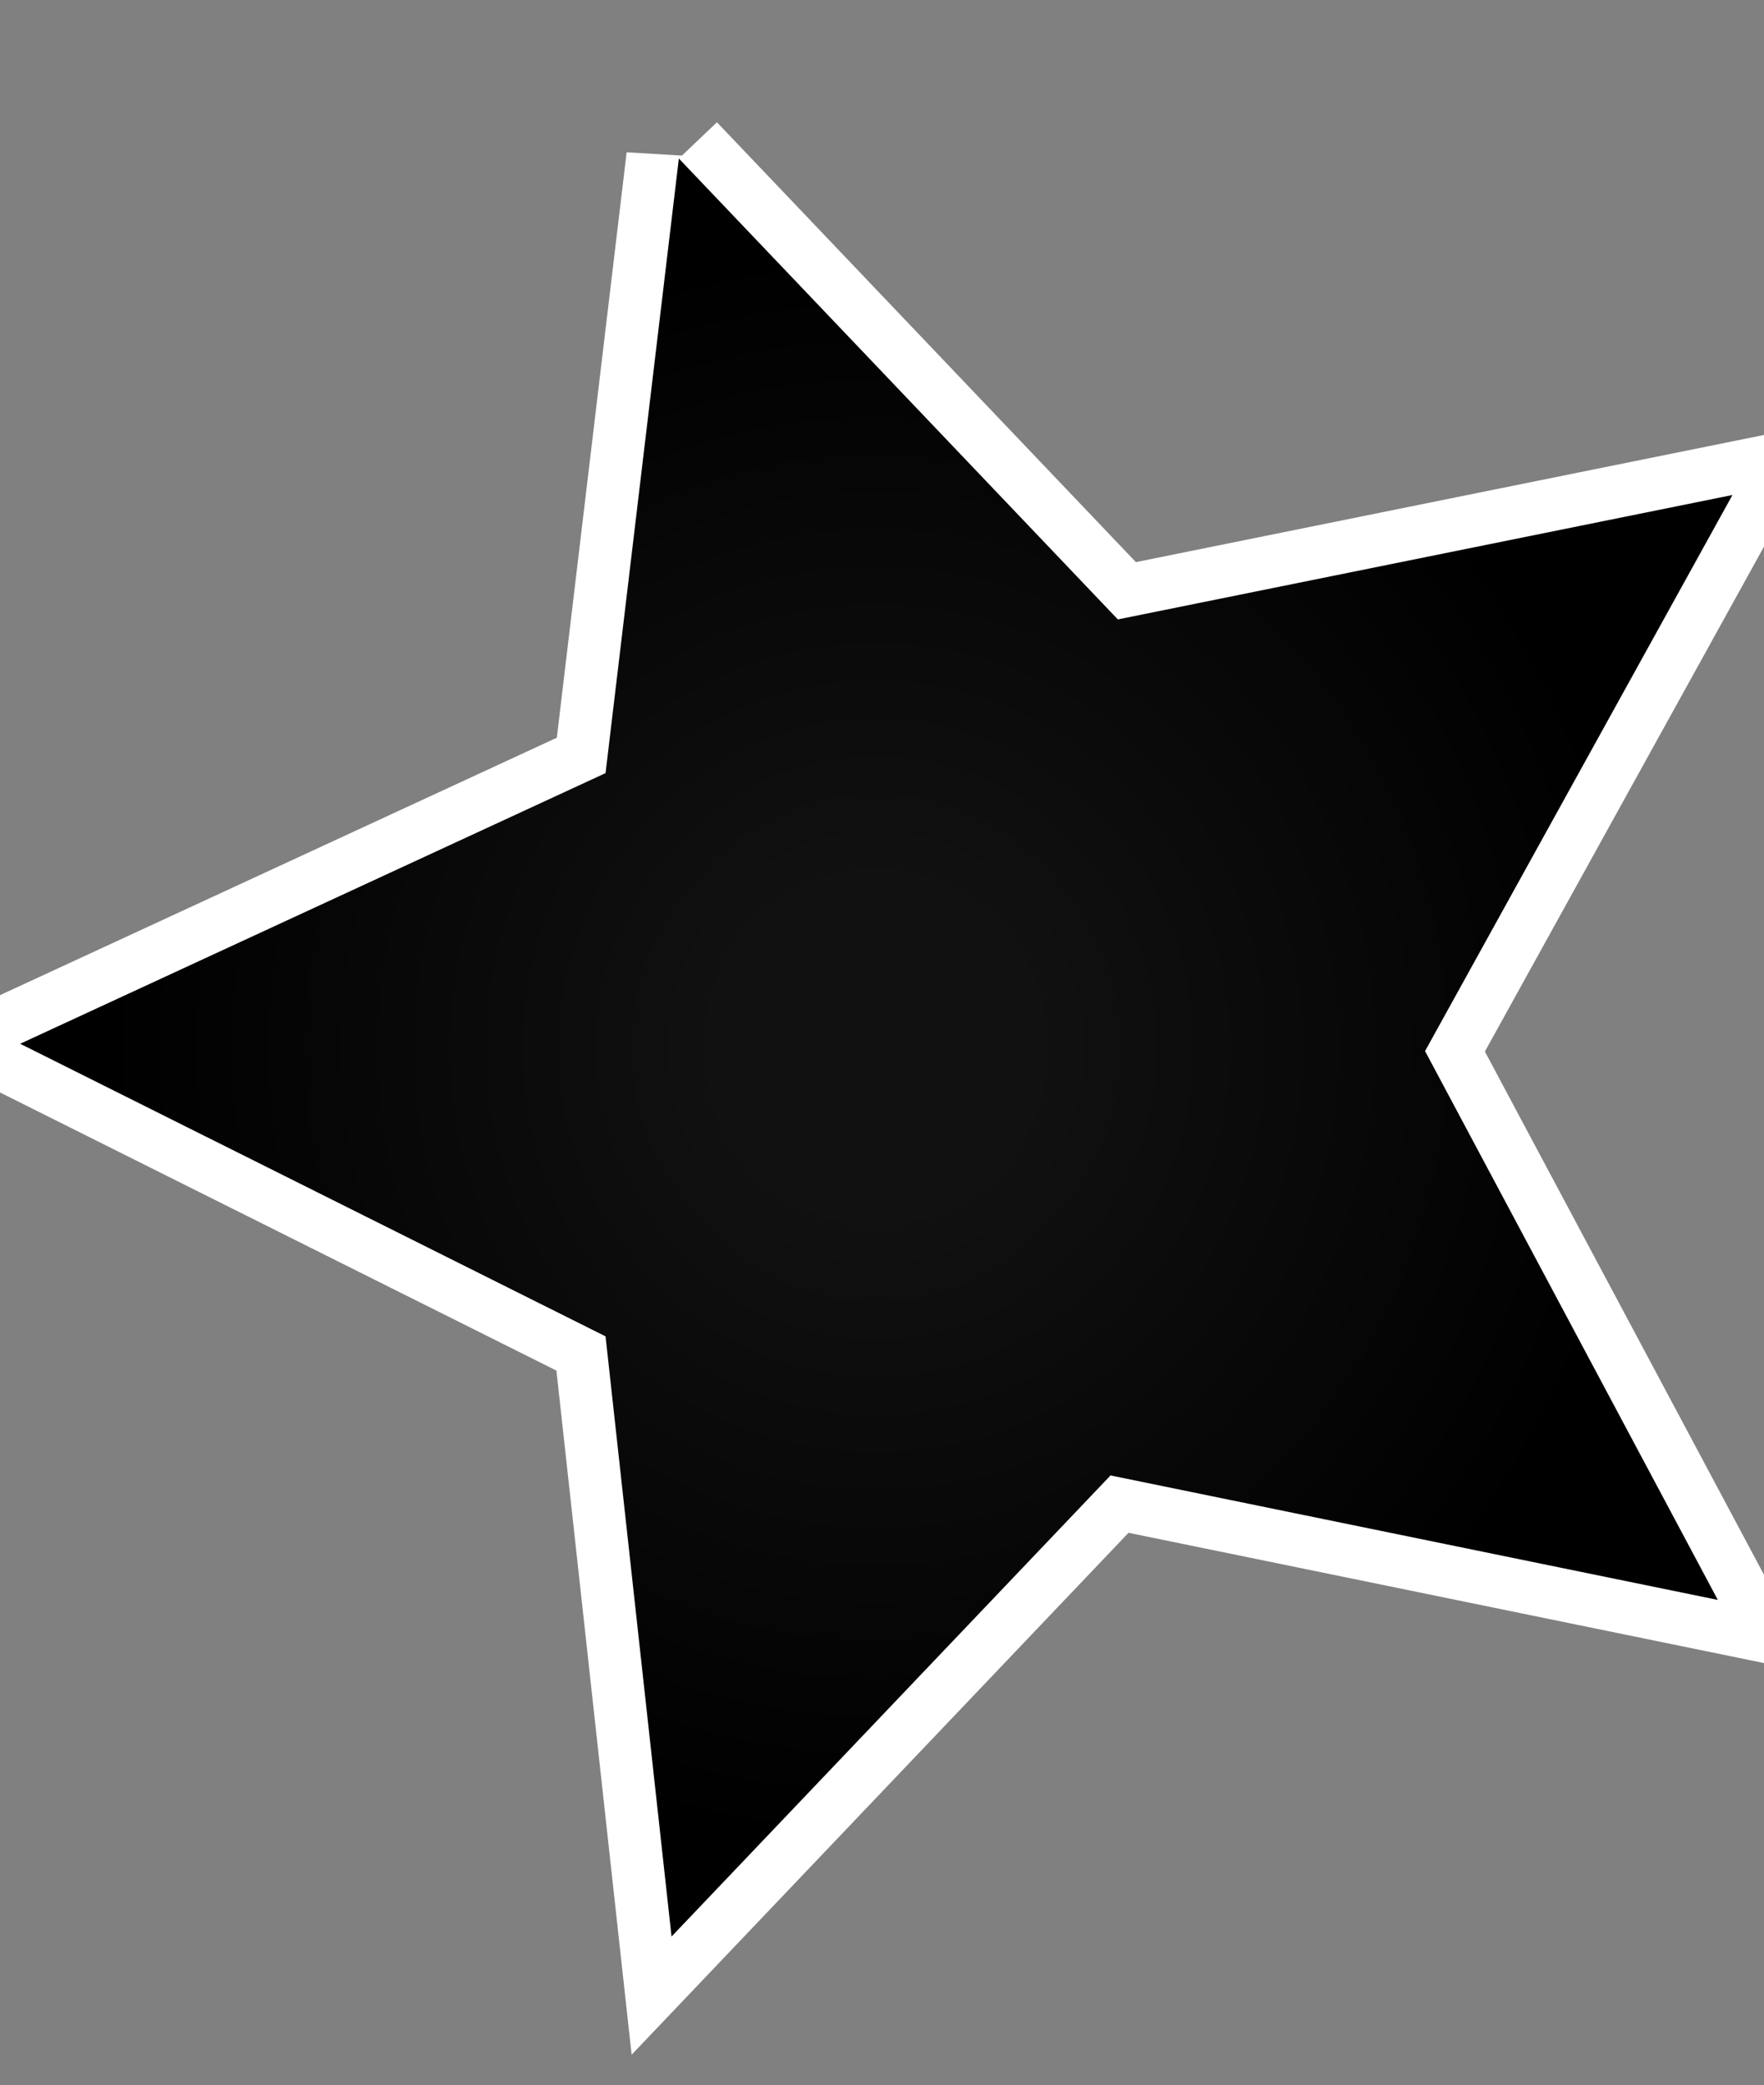<?xml version="1.0" encoding="utf-8"?>
<svg xmlns="http://www.w3.org/2000/svg" version="1.1" viewBox="-10 -10 879 1039">
  <rect x="-10" y="-10" width="879" height="1039" fill="#808080" stroke="none"/>
  <radialGradient cx="50%" cy="50%" id="grad0" r="45%">
    <stop offset="0.2" stop-color="#111"/>
    <stop offset="1" stop-color="#000"/>
  </radialGradient>
  <path d="M328.274 68.997l218.752 229.666 306.258-62.003L700.1 513.768l145.889 273.488-302.611-62.031-218.752 229.777-32.881-299.075L.048 510.12l291.697-134.866 36.528-306.258z" fill="#FFF" stroke="#FFF" stroke-linecap="round" stroke-width="52.4"/>
  <path d="M328.274 68.997l218.752 229.666 306.258-62.003L700.1 513.768l145.889 273.488-302.611-62.031-218.752 229.777-32.881-299.075L.048 510.12l291.697-134.866 36.528-306.258z" fill="url(#grad0)"/>
</svg>